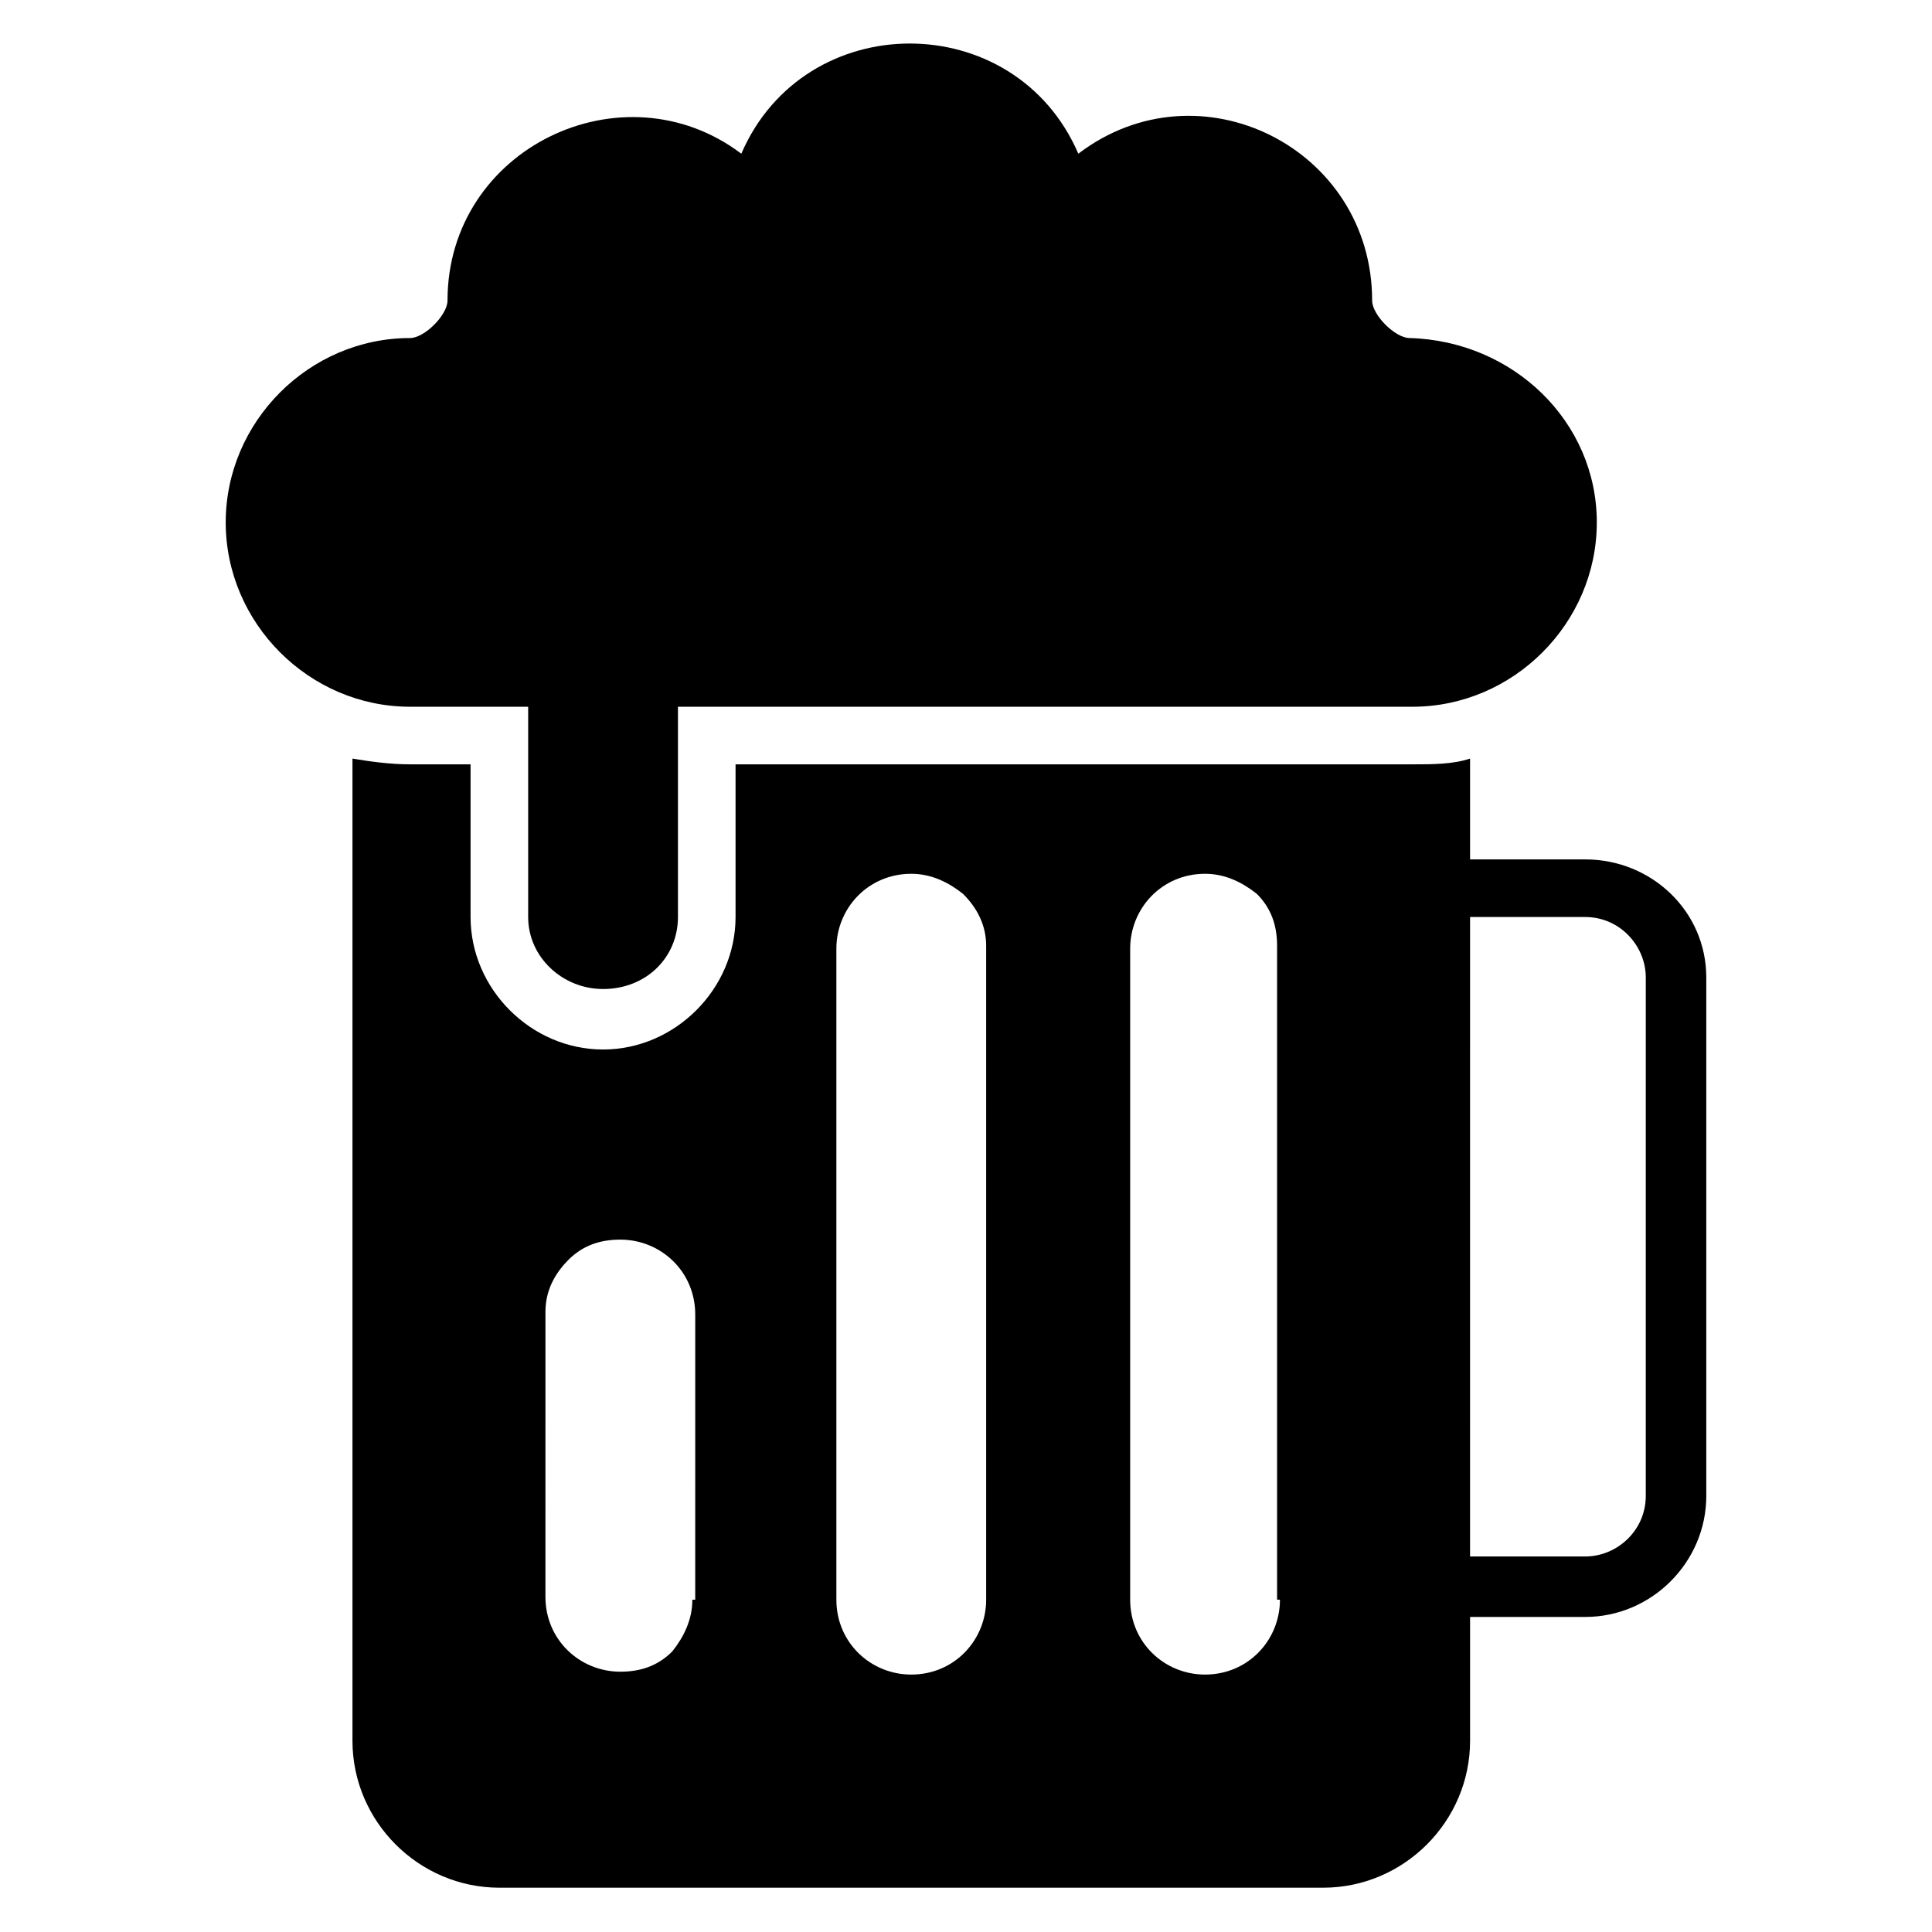 <?xml version="1.0" encoding="UTF-8"?>
<!-- Uploaded to: ICON Repo, www.iconrepo.com, Generator: ICON Repo Mixer Tools -->
<svg fill="#000000" width="800px" height="800px" version="1.1" viewBox="144 144 512 512" xmlns="http://www.w3.org/2000/svg">
 <g>
  <path d="m564.12 371.75h-30.535v-26.719c-4.582 1.527-9.922 1.527-15.266 1.527h-179.39v40.457c0 19.082-16.031 35.113-35.113 35.113-19.082 0-35.113-16.031-35.113-35.113v-40.457h-16.031c-5.344 0-10.688-0.762-15.266-1.527v260.3c0 21.375 17.559 38.93 38.93 38.93h218.32c21.375 0 38.93-17.559 38.93-38.93v-32.824h30.535c17.559 0 32.062-14.504 32.062-32.062v-137.4c0-17.551-14.504-31.293-32.062-31.293zm-236.64 196.18c0 5.344-2.289 9.922-5.344 13.742-3.816 3.816-8.398 5.344-13.742 5.344-10.688 0-19.848-8.398-19.848-19.848l0.004-75.57c0-5.344 2.289-9.922 6.106-13.742 3.816-3.816 8.398-5.344 13.742-5.344 10.688 0 19.848 8.398 19.848 19.848l-0.004 75.57zm77.863 0c0 10.688-8.398 19.848-19.848 19.848-10.688 0-19.848-8.398-19.848-19.848v-172.52c0-10.688 8.398-19.848 19.848-19.848 5.344 0 9.922 2.289 13.742 5.344 3.816 3.816 6.106 8.398 6.106 13.742zm77.859 0c0 10.688-8.398 19.848-19.848 19.848-10.688 0-19.848-8.398-19.848-19.848v-172.52c0-10.688 8.398-19.848 19.848-19.848 5.344 0 9.922 2.289 13.742 5.344 3.816 3.816 5.344 8.398 5.344 13.742v173.28zm96.945-27.48c0 9.16-7.633 16.031-16.031 16.031h-30.535l0.004-169.46h30.535c9.16 0 16.031 7.633 16.031 16.031z"/>
  <path d="m567.17 282.44c0 26.719-22.137 48.855-48.855 48.855h-194.65v55.723c0 10.688-8.398 19.082-19.848 19.082-10.688 0-19.848-8.398-19.848-19.082v-55.723h-31.297c-26.719 0-48.855-22.137-48.855-48.855s22.137-48.855 48.855-48.855c3.816 0 9.922-6.106 9.922-9.922 0-40.457 46.562-62.594 77.863-38.93 16.793-38.93 72.52-38.93 89.312 0 32.062-24.426 77.863-1.527 77.863 38.93 0 3.816 6.106 9.922 9.922 9.922 27.48 0.766 49.617 22.141 49.617 48.855z"/>
 </g>
</svg>